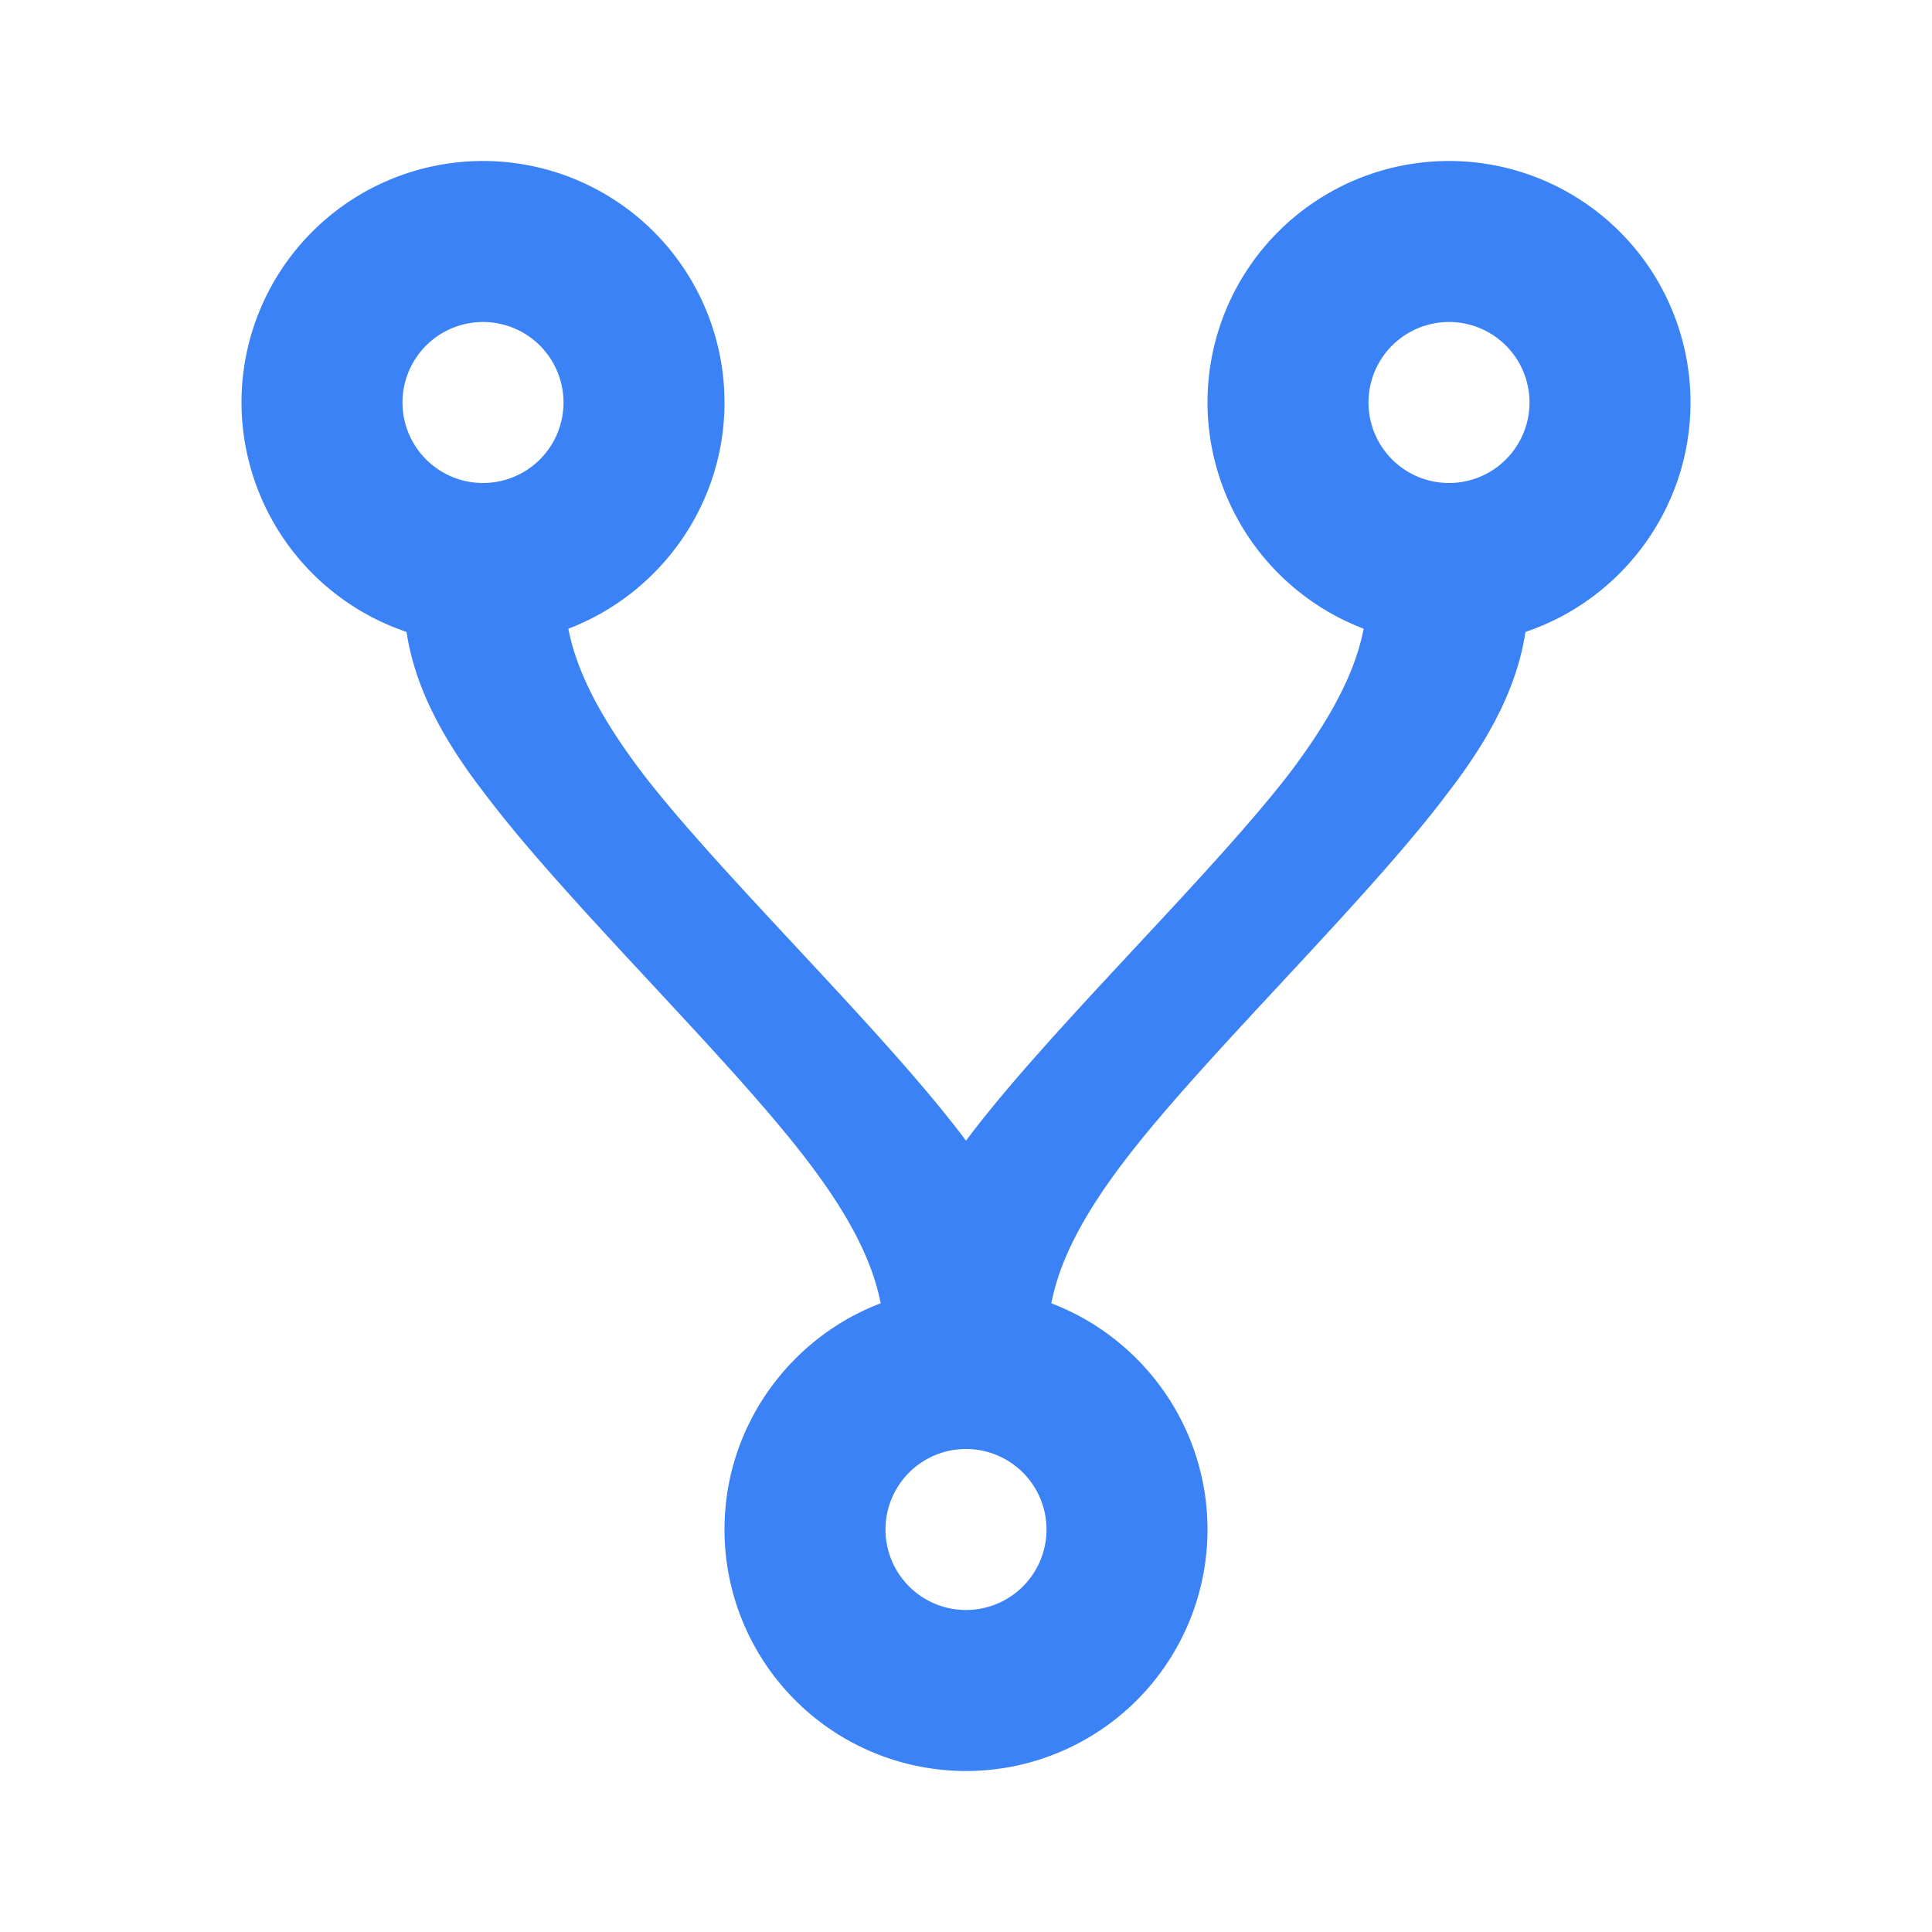 <svg xmlns="http://www.w3.org/2000/svg" width="1em" height="1em" viewBox="0 0 24 24"><path fill="#3b82f6" d="M6 2a3 3 0 0 1 3 3c0 1.28-.81 2.38-1.94 2.81c.09.46.33 1.02.94 1.82c1 1.29 3 3.2 4 4.54c1-1.34 3-3.25 4-4.54c.61-.8.85-1.36.94-1.82A3.015 3.015 0 0 1 15 5a3 3 0 0 1 3-3a3 3 0 0 1 3 3c0 1.32-.86 2.45-2.05 2.85c-.08.52-.31 1.15-.95 1.98c-1 1.34-3 3.25-4 4.55c-.61.79-.85 1.35-.94 1.81C14.19 16.62 15 17.72 15 19a3 3 0 0 1-3 3a3 3 0 0 1-3-3c0-1.28.81-2.38 1.94-2.81c-.09-.46-.33-1.02-.94-1.81c-1-1.3-3-3.21-4-4.55c-.64-.83-.87-1.46-.95-1.98A3.015 3.015 0 0 1 3 5a3 3 0 0 1 3-3m0 2a1 1 0 0 0-1 1a1 1 0 0 0 1 1a1 1 0 0 0 1-1a1 1 0 0 0-1-1m12 0a1 1 0 0 0-1 1a1 1 0 0 0 1 1a1 1 0 0 0 1-1a1 1 0 0 0-1-1m-6 14a1 1 0 0 0-1 1a1 1 0 0 0 1 1a1 1 0 0 0 1-1a1 1 0 0 0-1-1"/></svg>